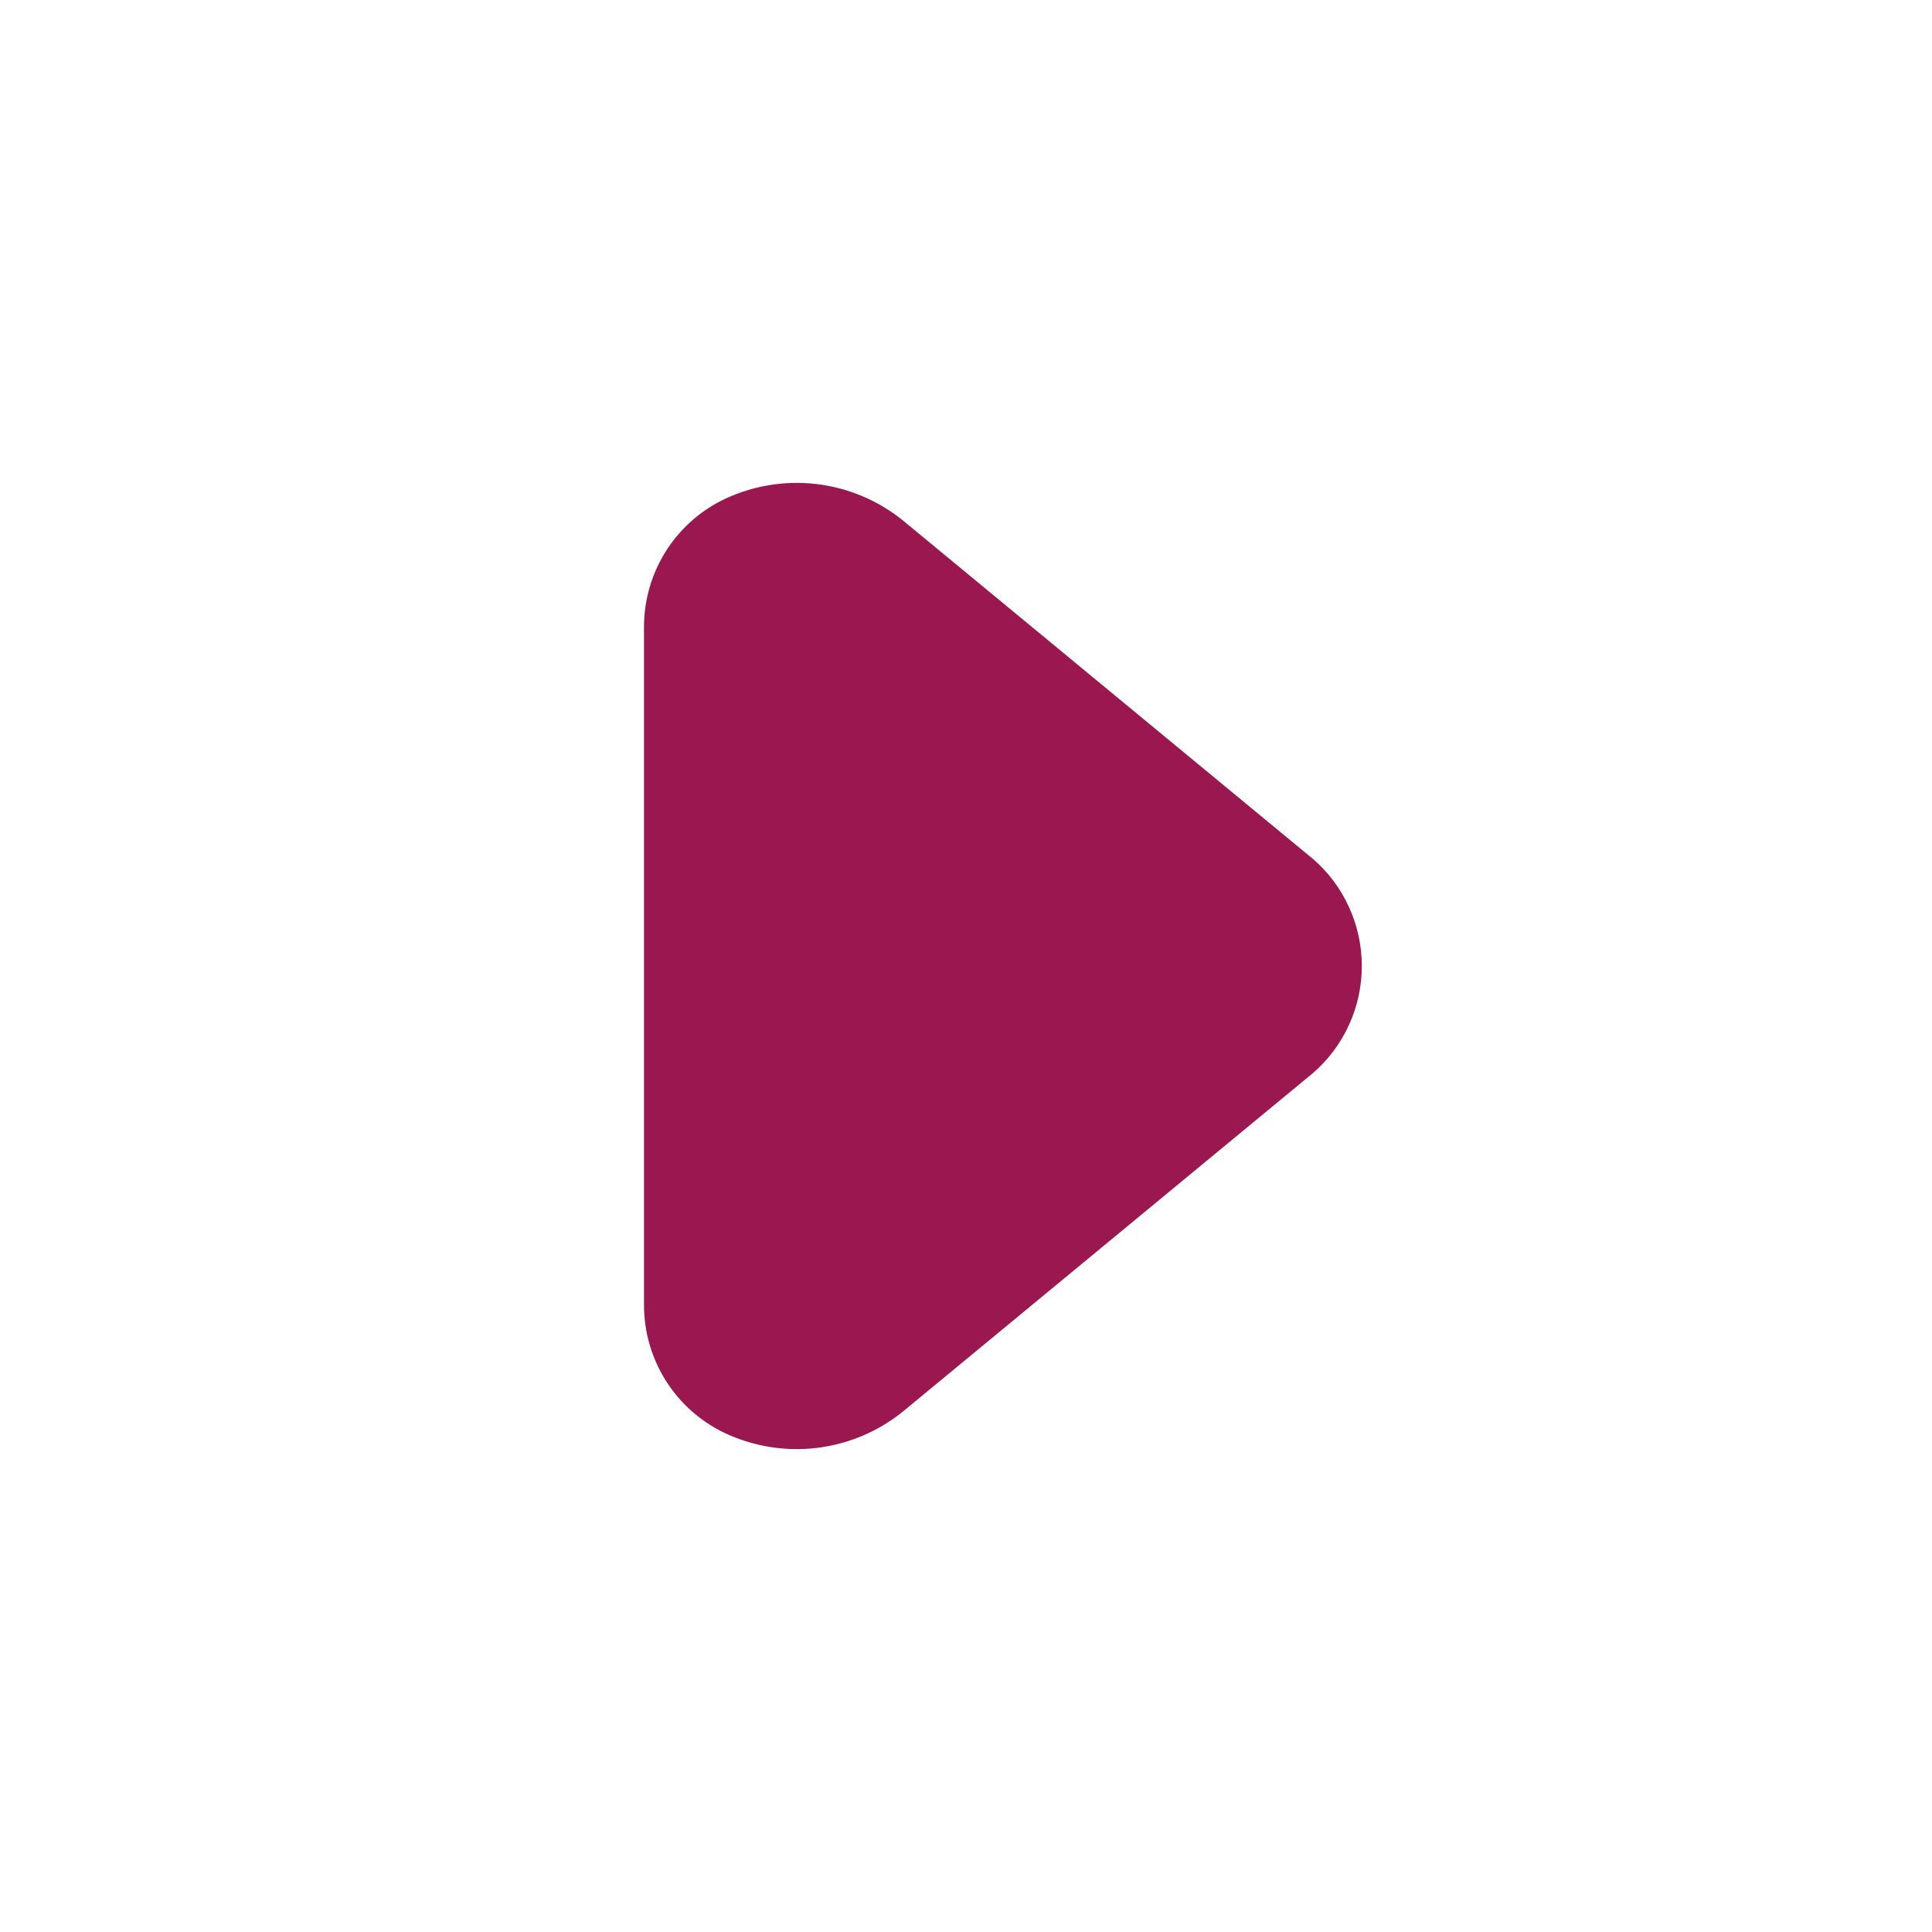 <?xml version="1.0" encoding="UTF-8"?> <svg xmlns="http://www.w3.org/2000/svg" width="24" height="24" viewBox="0 0 24 24" fill="none"> <path d="M8 16.21L8 7.79C8 7.458 8.093 7.132 8.27 6.85C8.447 6.569 8.7 6.343 9 6.2C9.356 6.032 9.752 5.967 10.142 6.013C10.533 6.059 10.903 6.214 11.21 6.46L16.31 10.67C16.501 10.835 16.654 11.039 16.758 11.269C16.863 11.498 16.917 11.748 16.917 12C16.917 12.252 16.863 12.502 16.758 12.731C16.654 12.96 16.501 13.165 16.31 13.33L11.21 17.54C10.903 17.786 10.533 17.941 10.142 17.987C9.752 18.033 9.356 17.968 9 17.8C8.7 17.656 8.447 17.431 8.27 17.149C8.093 16.868 8 16.542 8 16.21Z" fill="#9B1750"></path> </svg> 